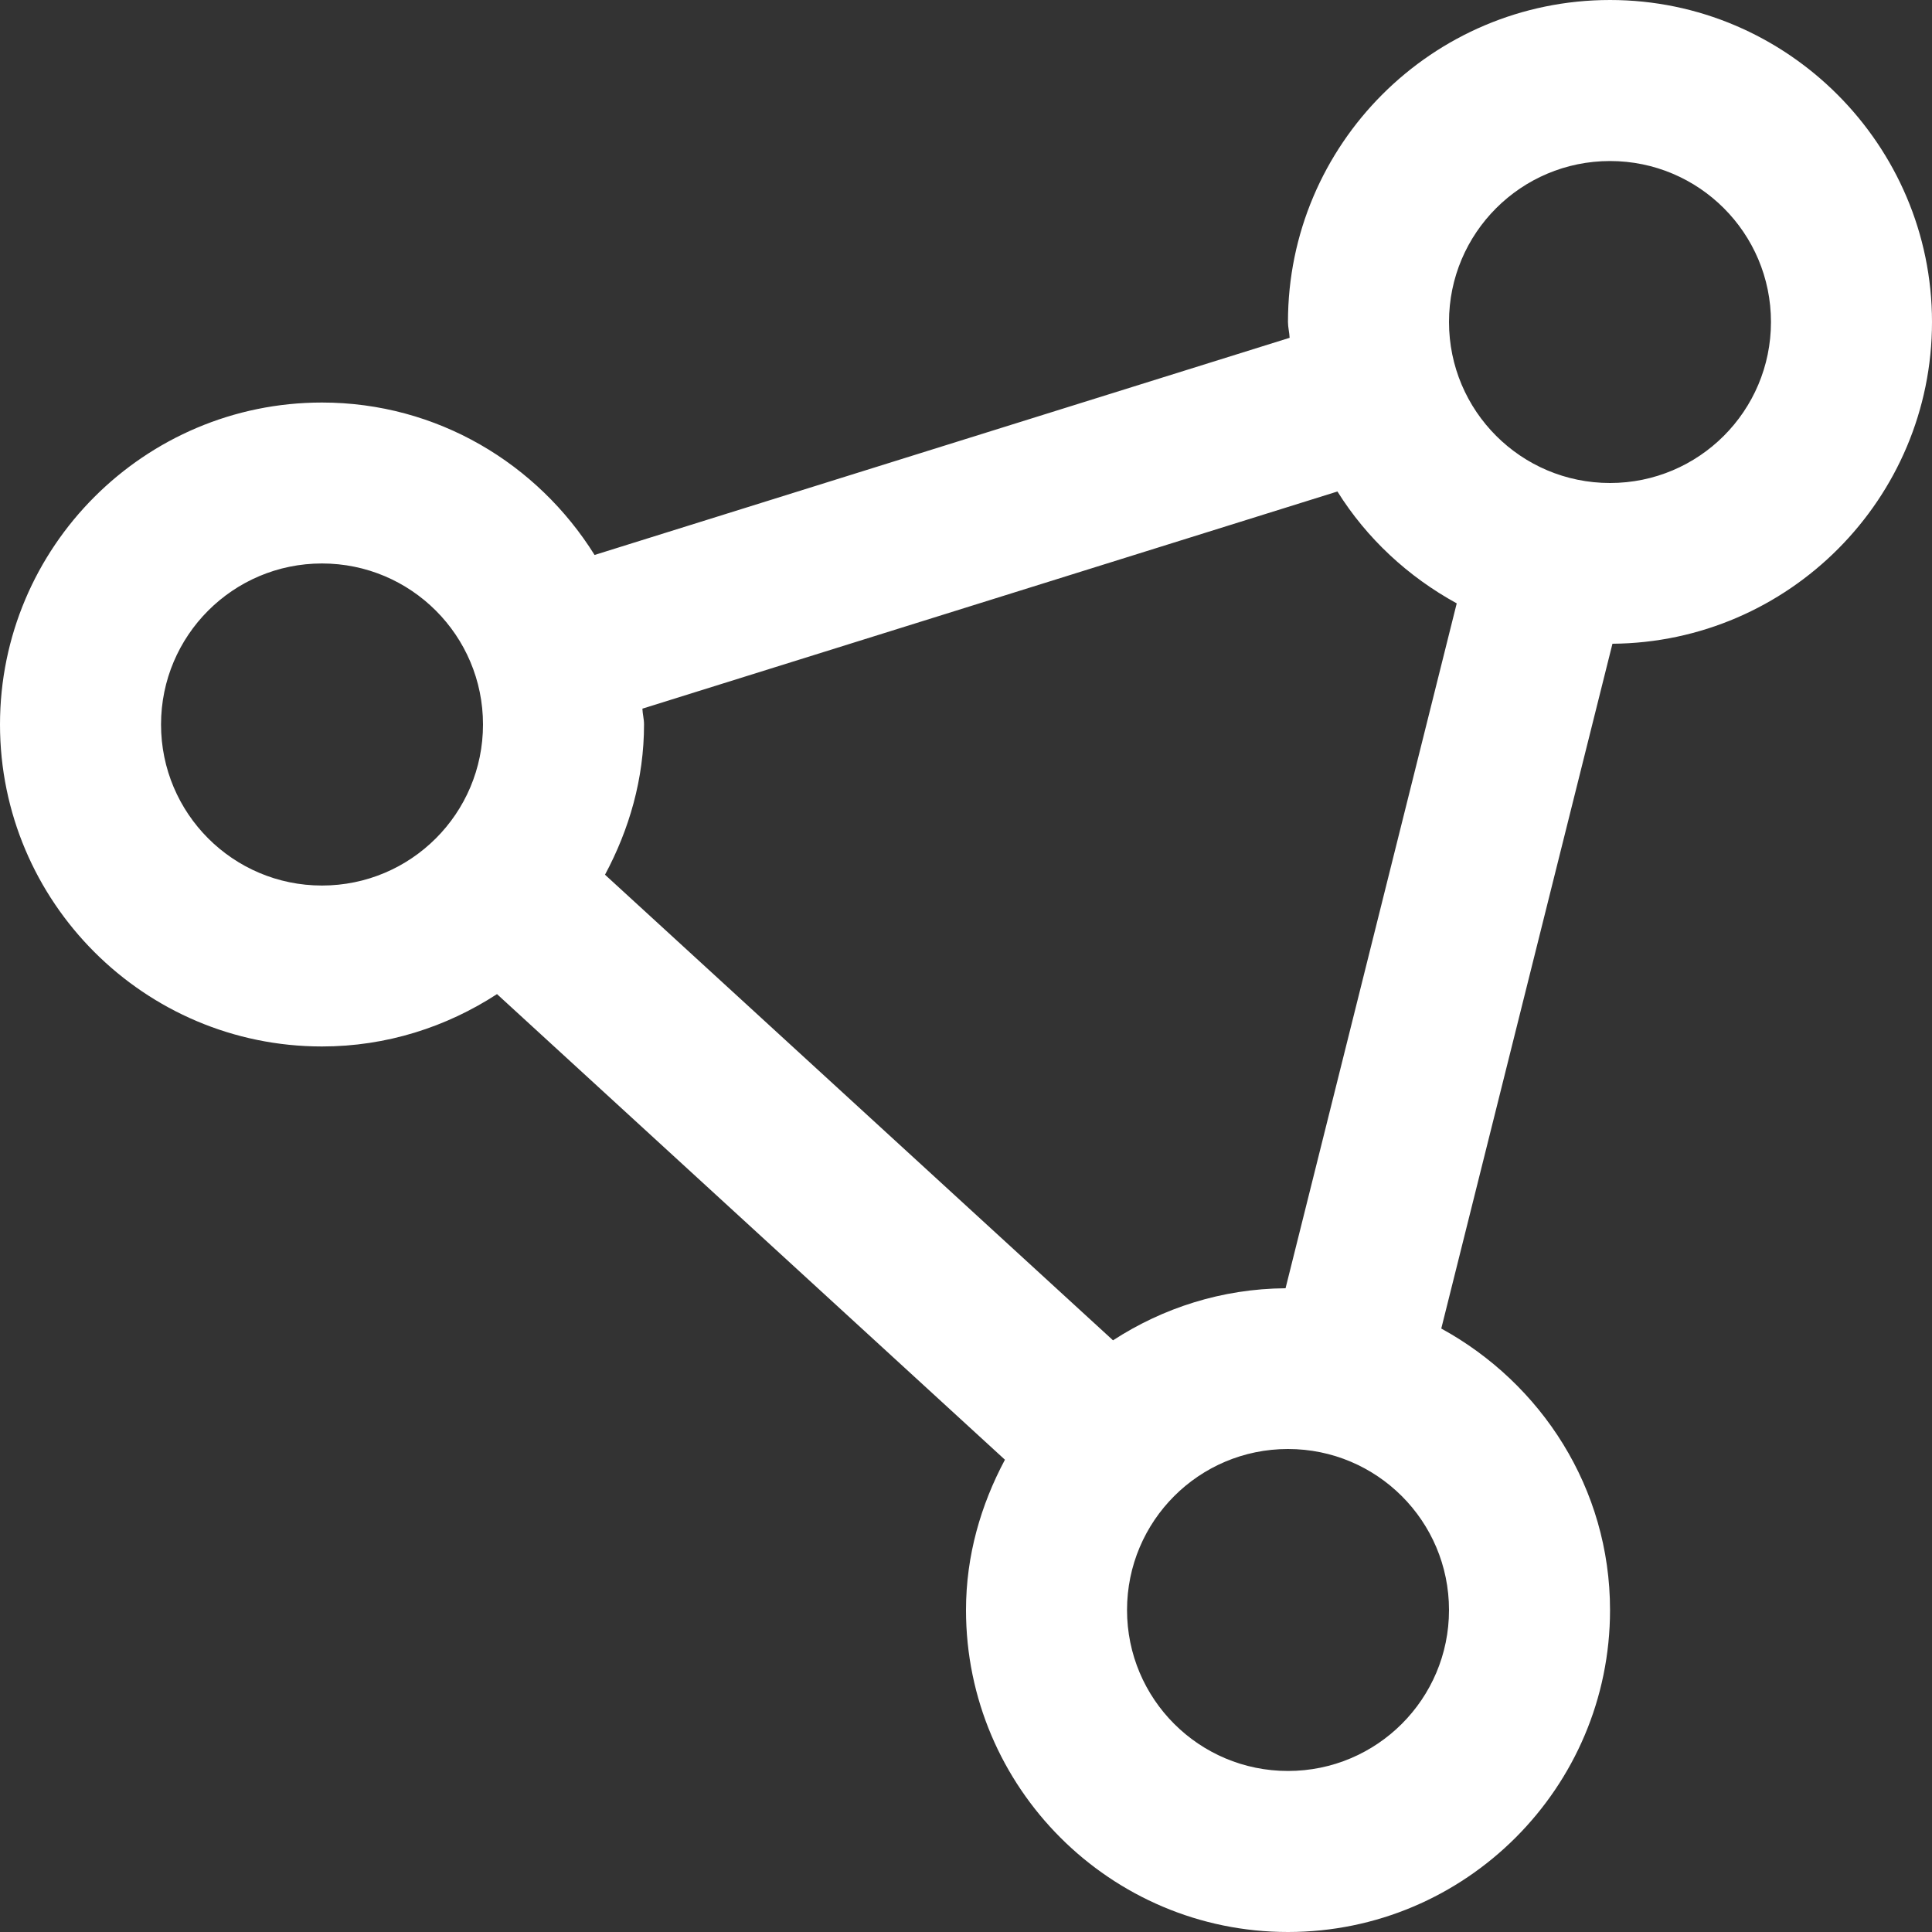 <?xml version="1.0" encoding="UTF-8"?>
<svg xmlns="http://www.w3.org/2000/svg" width="20" height="20" viewBox="0 0 20 20" fill="none">
  <rect x="0" y="0" width="20" height="20" fill="#333333" stroke="none"/>
  <g clip-path="url(#clip0_692_15985)">
    <path d="M16.667 0C14.828 0 13.333 1.495 13.333 3.333C13.333 3.389 13.348 3.442 13.35 3.497L6.155 5.745C5.566 4.801 4.526 4.167 3.333 4.167C1.495 4.167 0 5.662 0 7.5C0 9.338 1.495 10.833 3.333 10.833C4.002 10.833 4.622 10.631 5.145 10.291L10.403 15.111C10.154 15.578 10 16.102 10 16.667C10 18.505 11.495 20 13.333 20C15.172 20 16.667 18.505 16.667 16.667C16.667 15.406 15.955 14.32 14.92 13.753L16.692 6.664C18.518 6.65 20 5.162 20 3.333C20 1.504 18.505 0 16.667 0ZM3.333 9.167C2.413 9.167 1.667 8.421 1.667 7.5C1.667 6.579 2.413 5.833 3.333 5.833C4.254 5.833 5 6.579 5 7.5C5 8.421 4.254 9.167 3.333 9.167ZM15 16.667C15 17.587 14.254 18.333 13.333 18.333C12.412 18.333 11.667 17.587 11.667 16.667C11.667 15.746 12.412 15 13.333 15C14.254 15 15 15.746 15 16.667ZM13.307 13.336C12.649 13.341 12.037 13.54 11.522 13.875L6.263 9.055C6.513 8.588 6.667 8.064 6.667 7.499C6.667 7.443 6.652 7.391 6.65 7.336L13.845 5.088C14.149 5.574 14.575 5.969 15.08 6.246L13.308 13.336H13.307ZM16.667 5C15.746 5 15 4.254 15 3.333C15 2.413 15.746 1.667 16.667 1.667C17.587 1.667 18.333 2.413 18.333 3.333C18.333 4.254 17.587 5 16.667 5Z" fill="white"></path>
  </g>
  <defs>
    <clipPath id="clip0_692_15985">
      <rect width="20" height="20" fill="white"></rect>
    </clipPath>
  </defs>
</svg>
